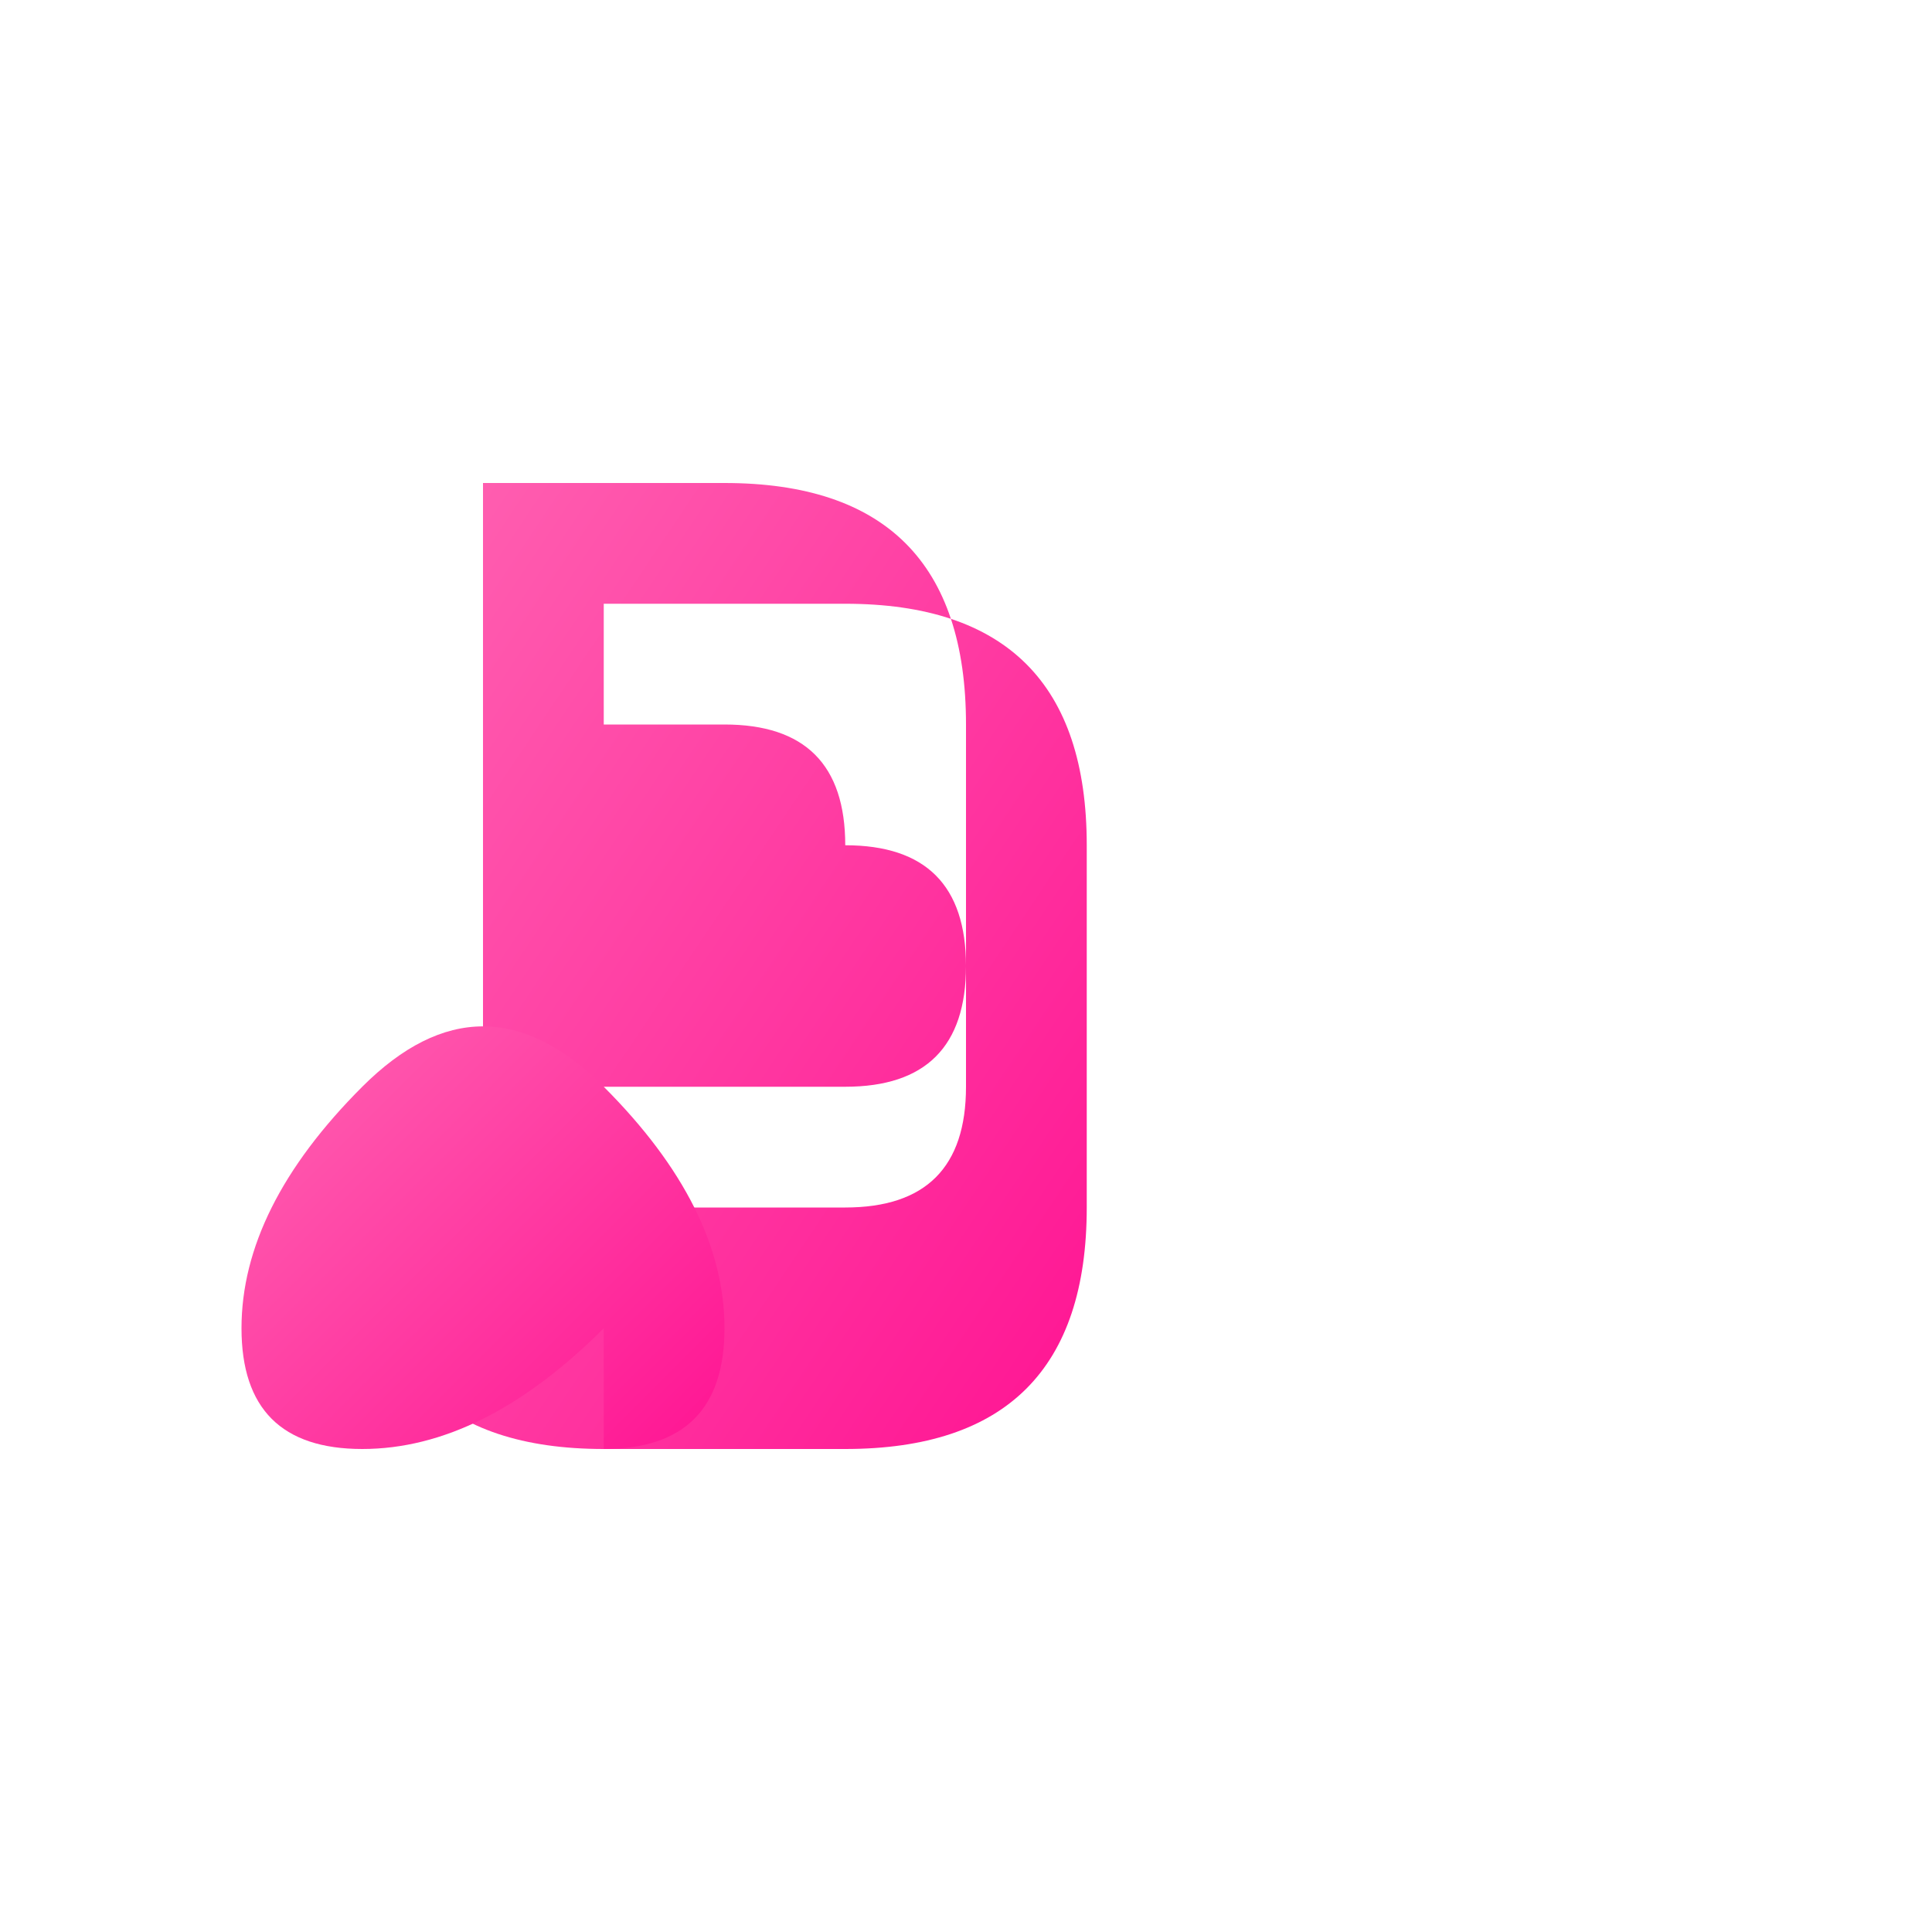 <svg xmlns="http://www.w3.org/2000/svg" viewBox="0 0 32 32" width="32" height="32">
  <defs>
    <linearGradient id="grad" x1="0%" y1="0%" x2="100%" y2="100%">
      <stop offset="0%" style="stop-color:#ff69b4;stop-opacity:1" />
      <stop offset="100%" style="stop-color:#ff1493;stop-opacity:1" />
    </linearGradient>
  </defs>
  <!-- G stylisé en forme de cœur -->
  <path d="M6 6 L6 20 Q6 24, 10 24 L14 24 Q18 24, 18 20 L18 14 Q18 10, 14 10 L10 10 L10 14 L14 14 Q16 14, 16 16 L16 18 Q16 20, 14 20 L8 20 L8 8 L12 8 Q16 8, 16 12 L16 16 Q16 18, 14 18 L10 18 L10 22 L6 22 Z M12 12 Q14 12, 14 14 L14 16 Q14 18, 12 18 L8 18 L8 14 Q8 12, 10 12 Z" fill="url(#grad)" />
  <!-- Boucle inférieure en forme de cœur -->
  <path d="M10 22 Q8 24, 6 24 Q4 24, 4 22 Q4 20, 6 18 Q8 16, 10 18 Q12 20, 12 22 Q12 24, 10 24 Z" fill="url(#grad)" />
</svg>